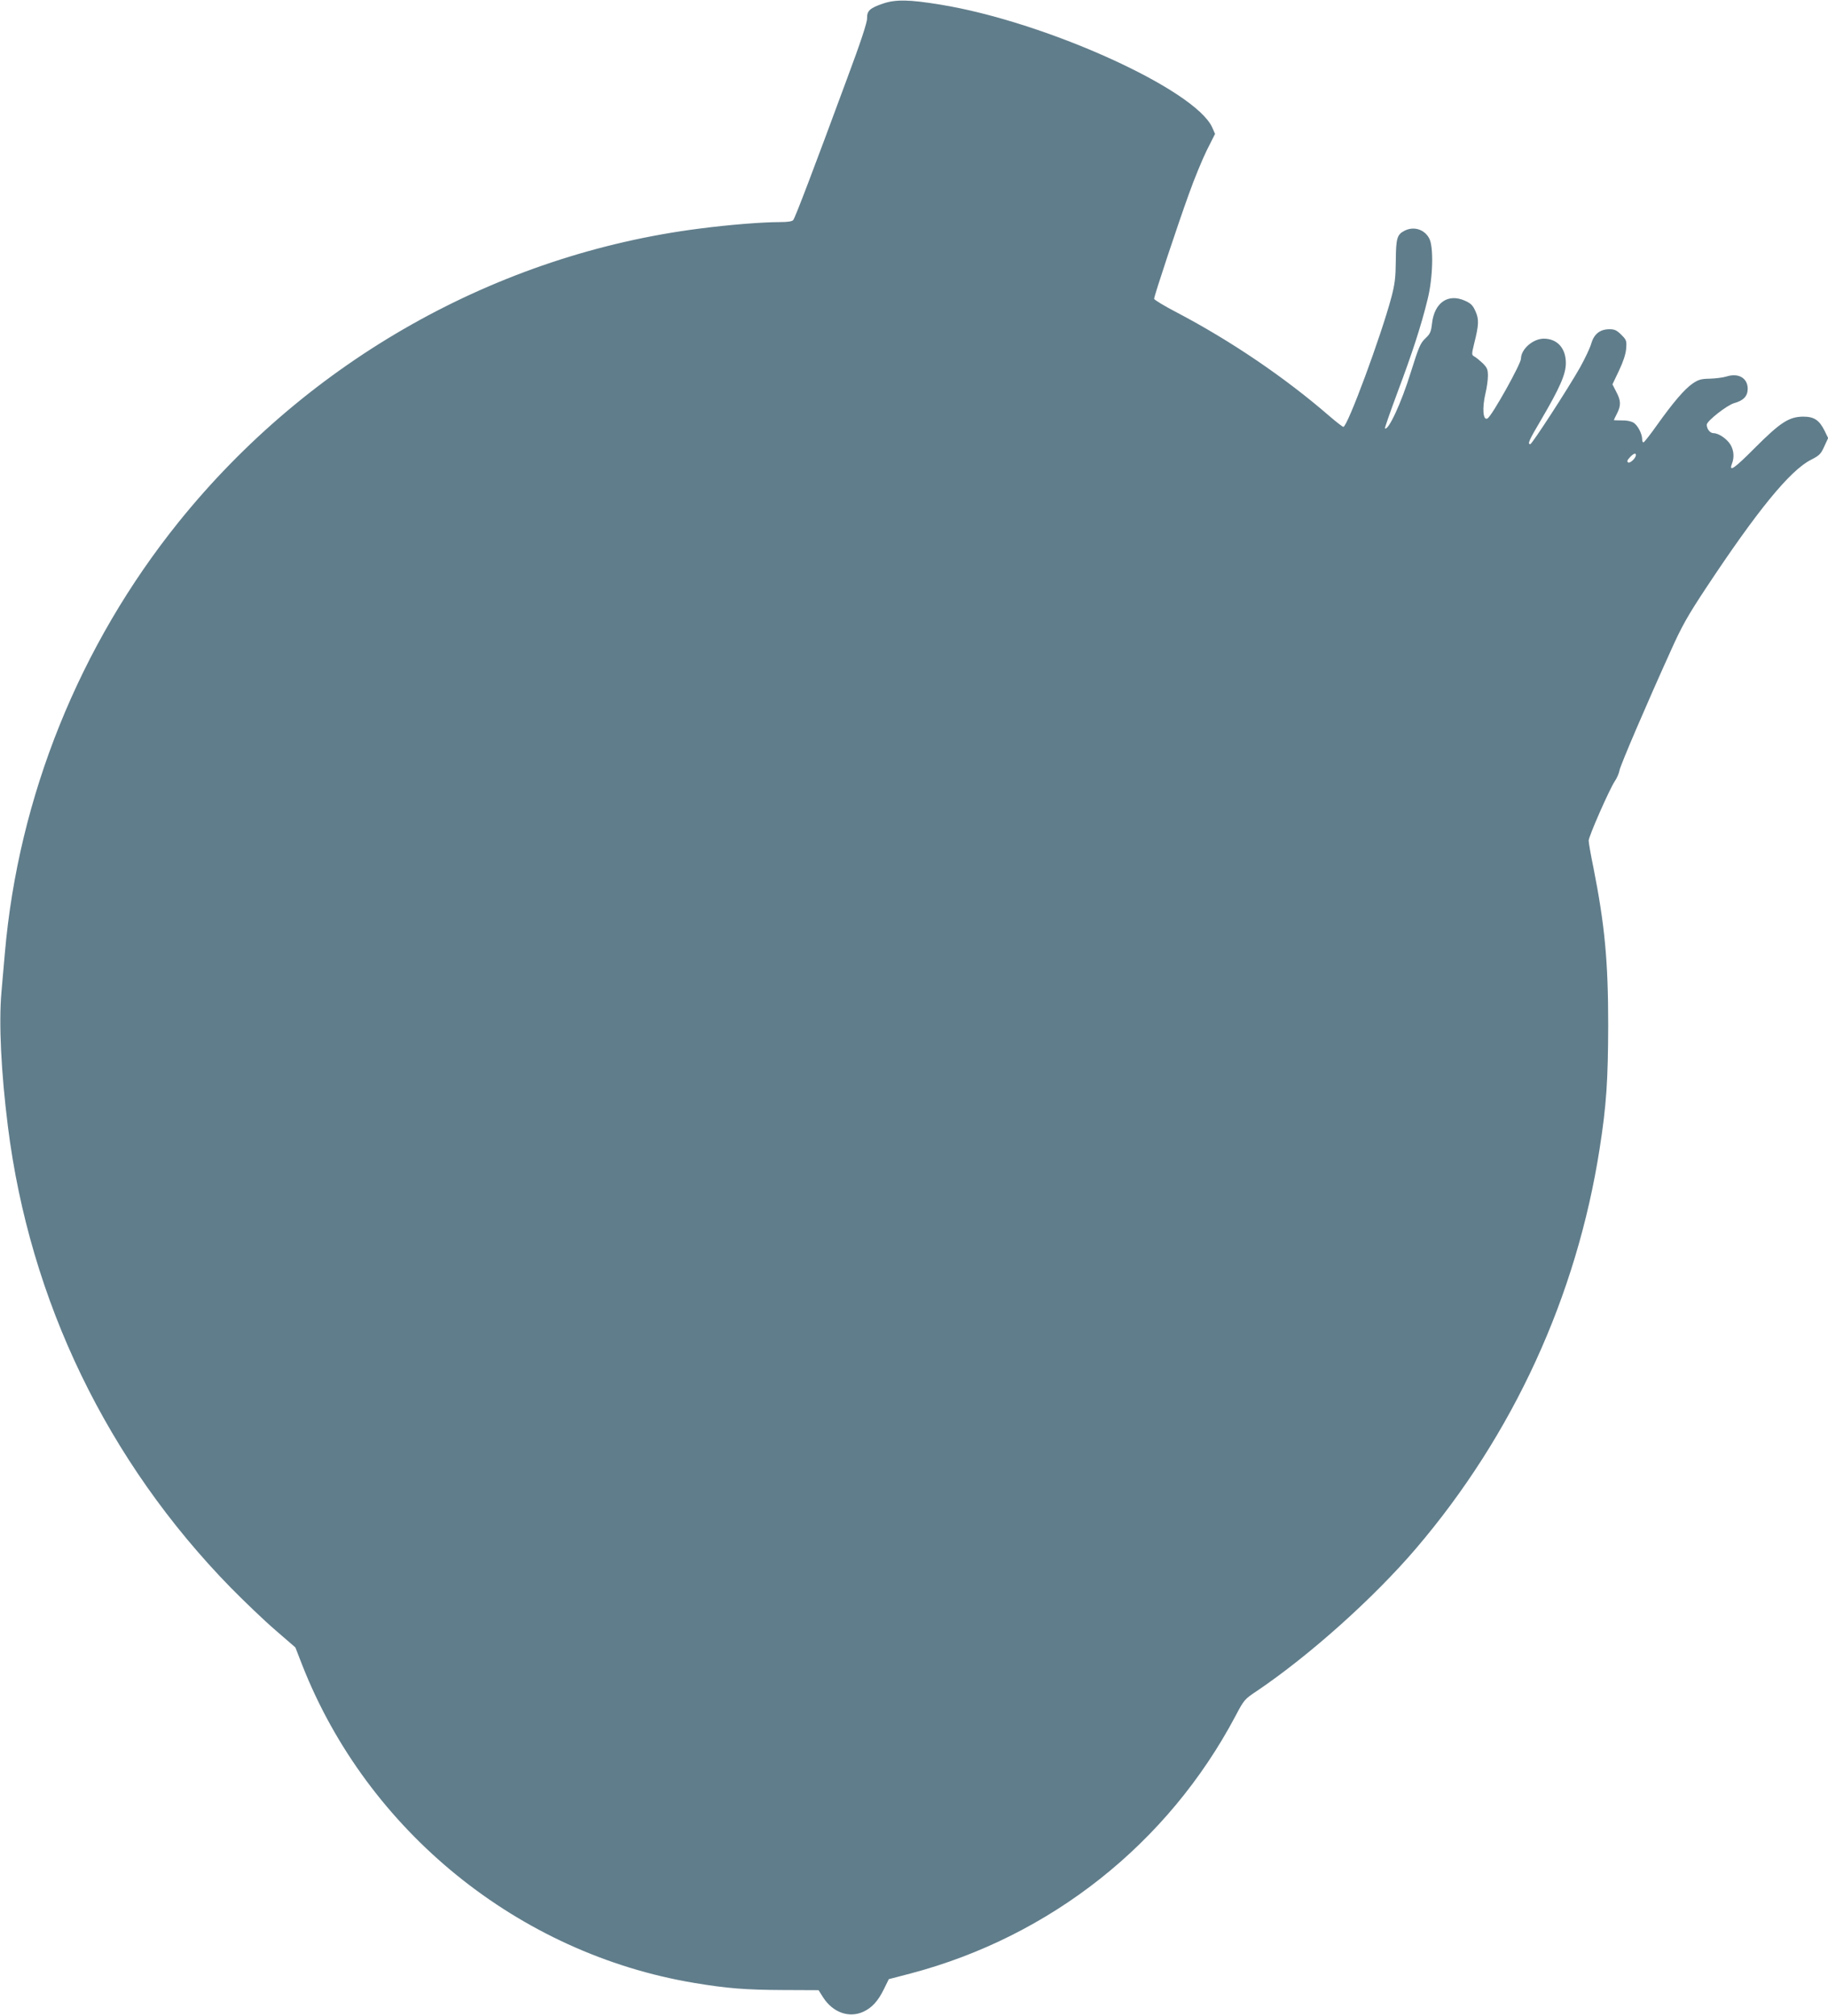 <?xml version="1.0" standalone="no"?>
<!DOCTYPE svg PUBLIC "-//W3C//DTD SVG 20010904//EN"
 "http://www.w3.org/TR/2001/REC-SVG-20010904/DTD/svg10.dtd">
<svg version="1.0" xmlns="http://www.w3.org/2000/svg"
 width="1161pt" height="1280pt" viewBox="0 0 1161 1280"
 preserveAspectRatio="xMidYMid meet">
<g transform="translate(0,1280) scale(0.1,-0.1)"
fill="#607d8b" stroke="none">
<path d="M5607 12777 c-84 -29 -101 -46 -100 -94 1 -24 -41 -152 -127 -382
-213 -577 -330 -884 -342 -898 -7 -9 -37 -13 -87 -13 -110 0 -322 -17 -506
-41 -1290 -164 -2484 -837 -3311 -1864 -630 -783 -1017 -1743 -1103 -2735 -6
-63 -15 -176 -22 -251 -17 -197 -2 -506 41 -849 139 -1109 632 -2129 1418
-2932 85 -86 211 -207 281 -267 l127 -110 44 -113 c414 -1053 1374 -1831 2490
-2017 204 -34 322 -44 562 -45 l227 -1 29 -46 c62 -96 165 -133 257 -90 53 25
92 67 129 143 l31 63 138 36 c890 235 1635 825 2064 1635 53 101 58 107 132
156 337 227 745 592 1015 908 617 723 1020 1601 1166 2540 43 275 53 433 54
780 0 410 -22 639 -94 1003 -17 81 -30 158 -30 170 0 27 130 322 165 376 14
20 28 52 31 71 7 35 171 418 327 762 68 152 108 222 219 390 328 496 537 752
670 819 53 27 63 37 84 84 l25 54 -23 47 c-34 68 -67 89 -136 89 -90 -1 -145
-37 -305 -197 -132 -133 -168 -158 -147 -102 16 40 12 86 -10 122 -23 37 -75
72 -107 72 -22 0 -43 26 -43 54 0 23 130 125 175 137 58 16 85 44 85 91 0 68
-59 102 -134 78 -23 -7 -71 -13 -107 -14 -56 -1 -72 -6 -109 -31 -51 -35 -123
-119 -227 -265 -41 -58 -79 -106 -84 -108 -5 -2 -9 6 -9 17 0 36 -27 89 -54
107 -17 10 -45 16 -76 15 -28 0 -50 1 -50 2 0 2 9 20 20 42 26 51 25 82 -5
138 l-24 47 41 86 c27 57 43 104 46 140 4 51 2 56 -31 89 -28 28 -43 35 -74
35 -61 0 -99 -30 -117 -92 -8 -29 -41 -97 -71 -151 -77 -136 -305 -487 -316
-487 -19 0 -7 27 66 150 122 208 160 294 160 365 0 95 -55 155 -140 155 -69 0
-145 -67 -145 -127 0 -33 -183 -361 -212 -379 -29 -18 -36 64 -13 161 8 33 15
82 15 109 0 41 -5 52 -33 80 -18 17 -41 36 -52 42 -19 11 -19 13 -3 80 31 122
32 157 9 208 -17 38 -29 50 -67 67 -107 48 -194 -12 -209 -144 -6 -53 -11 -66
-42 -95 -32 -30 -42 -54 -93 -216 -59 -192 -144 -375 -164 -355 -2 2 34 105
80 229 92 244 151 425 191 590 34 135 39 335 10 387 -31 58 -99 78 -157 48
-47 -24 -54 -48 -55 -190 -1 -107 -6 -148 -28 -232 -65 -245 -279 -823 -305
-823 -5 0 -45 31 -88 68 -285 247 -628 479 -971 659 -79 41 -143 80 -143 86 0
19 151 473 221 666 34 96 86 221 114 278 l52 103 -18 41 c-109 242 -1061 672
-1728 780 -196 32 -282 34 -364 6z m4783 -2866 c0 -19 -37 -54 -49 -47 -9 6
-7 14 10 32 23 25 39 31 39 15z"/>
</g>
</svg>

